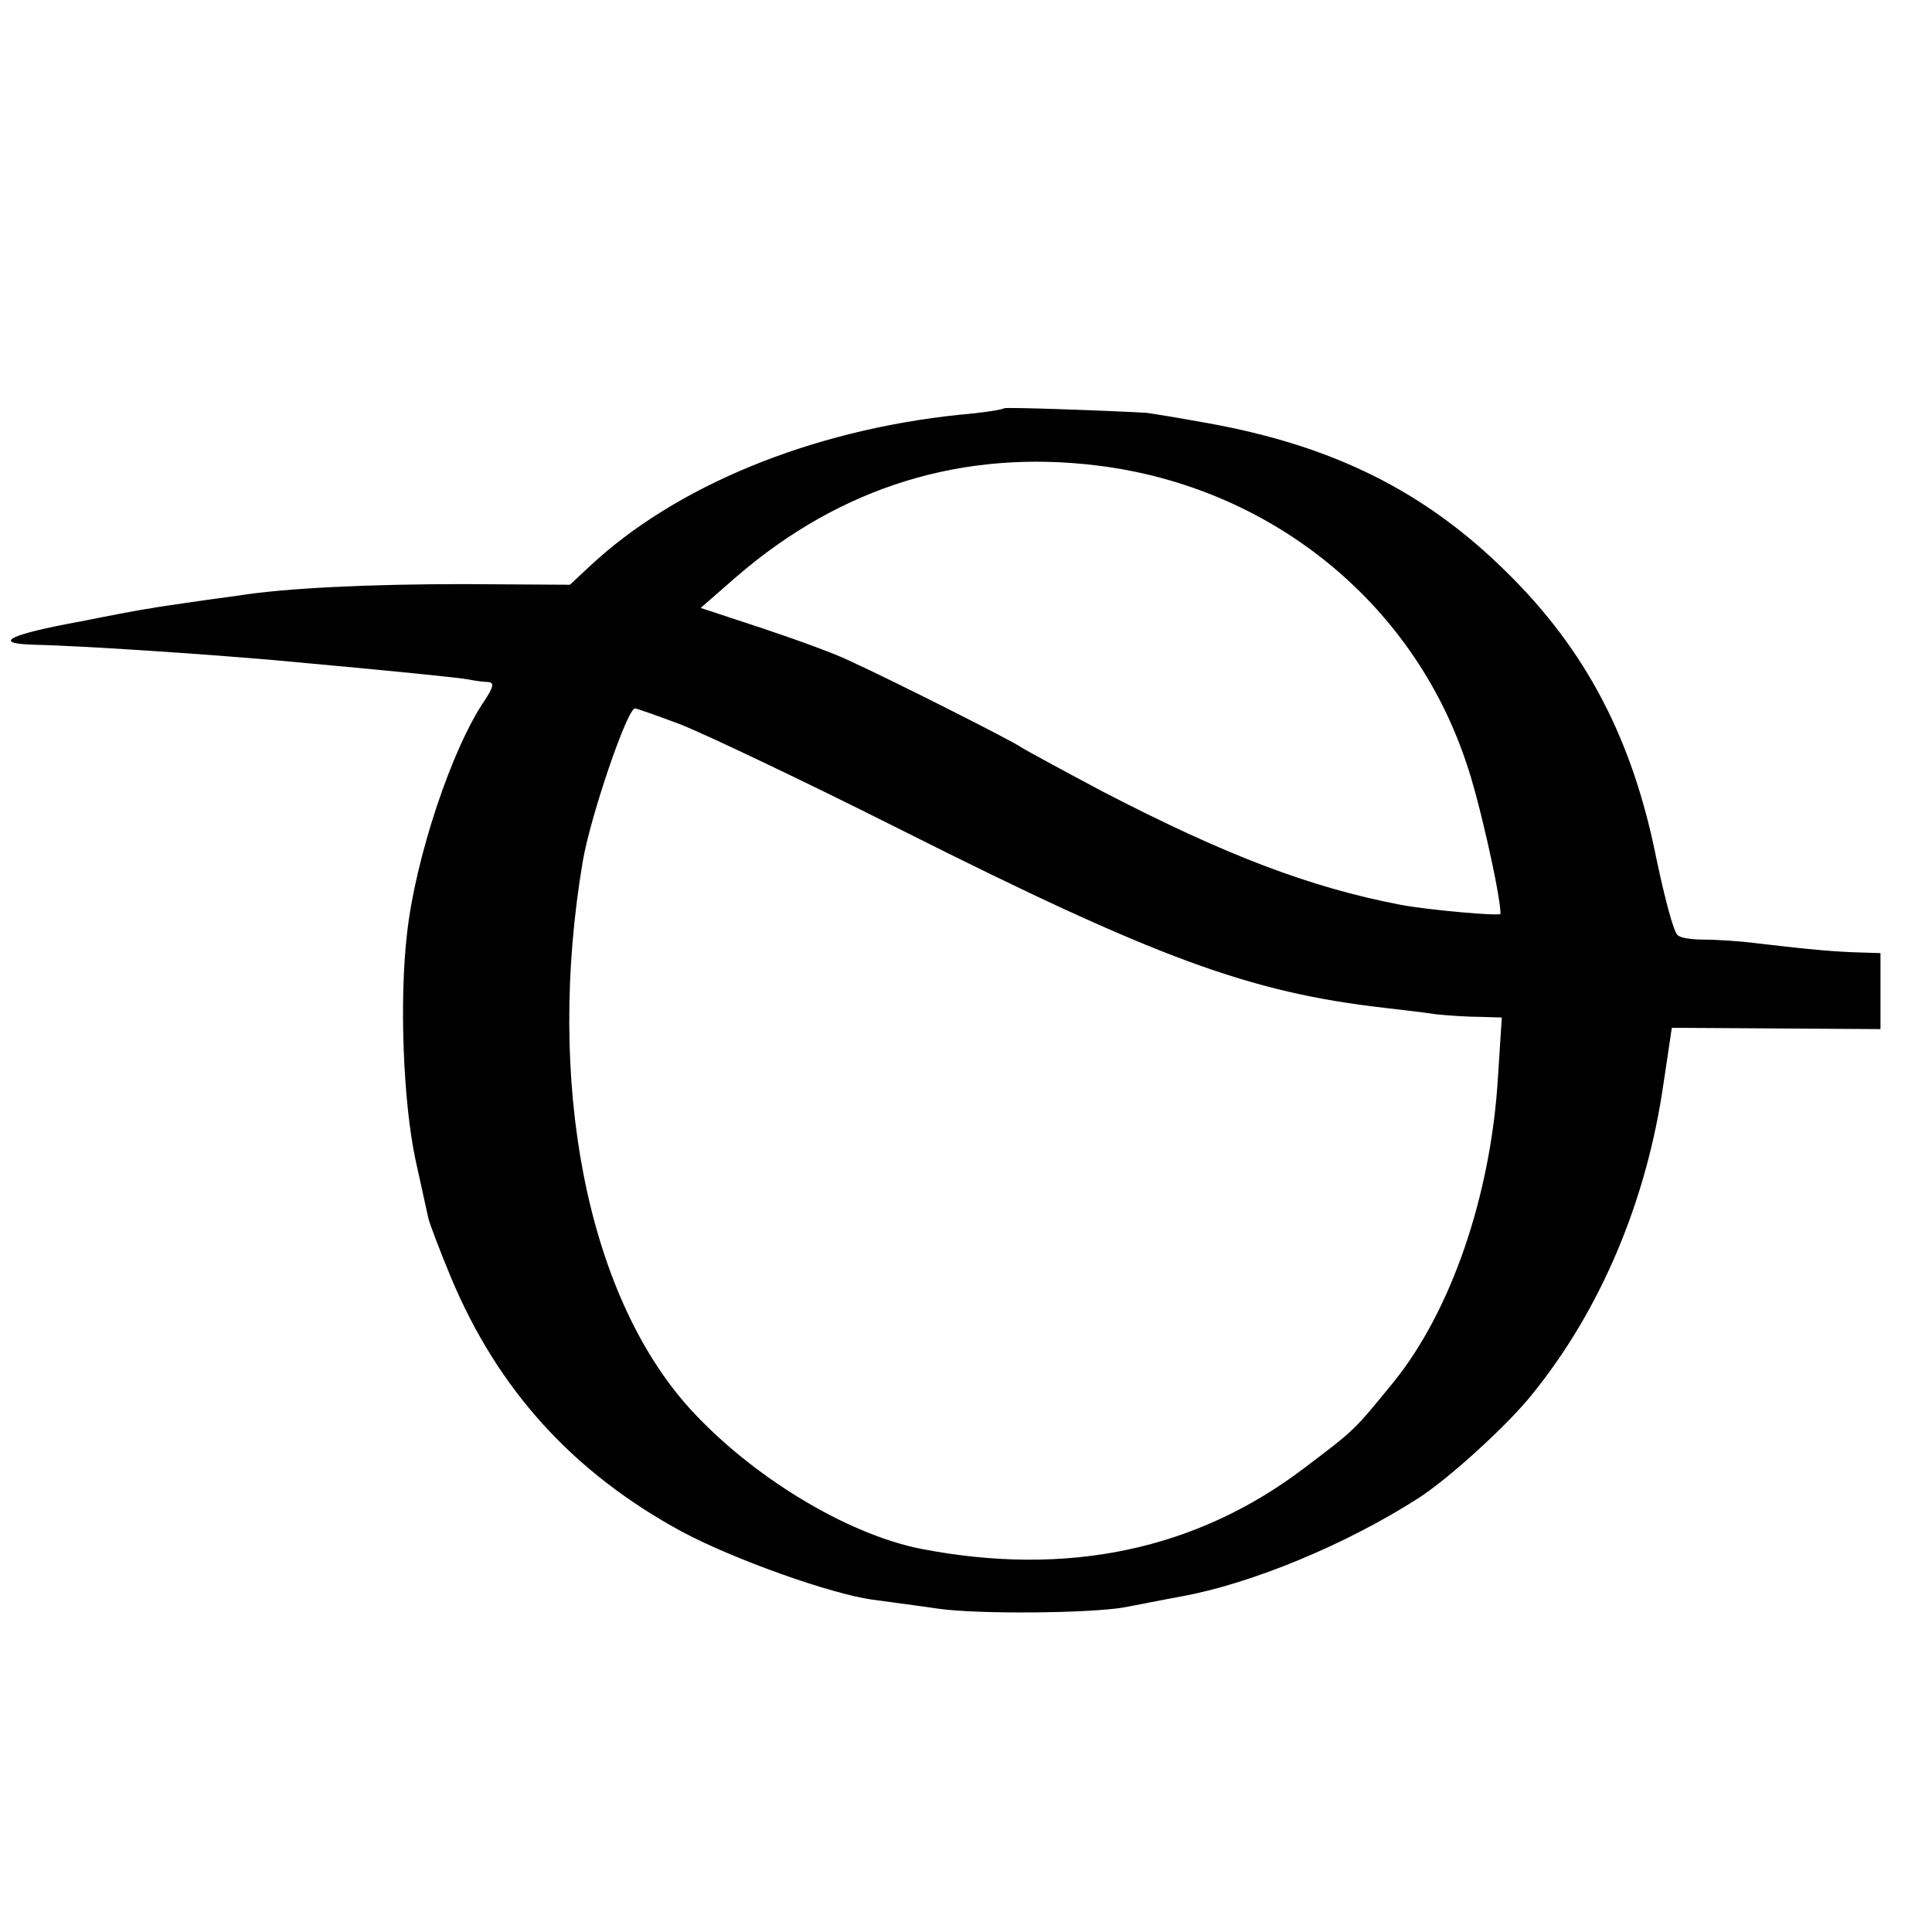 <?xml version="1.0" standalone="no"?>
<!DOCTYPE svg PUBLIC "-//W3C//DTD SVG 20010904//EN"
 "http://www.w3.org/TR/2001/REC-SVG-20010904/DTD/svg10.dtd">
<svg version="1.0" xmlns="http://www.w3.org/2000/svg"
 width="300pt" height="300pt" viewBox="0 0 300 300"
 preserveAspectRatio="xMidYMid meet">
<g transform="translate(0,300) scale(0.1,-0.1)"
fill="#000000" stroke="none">
<path d="M1559 2366 c-2 -2 -33 -7 -69 -10 -231 -24 -442 -111 -575 -236 l-30
-28 -165 1 c-145 0 -277 -6 -351 -18 -13 -2 -46 -6 -72 -10 -27 -4 -56 -8 -65
-10 -10 -1 -57 -10 -107 -20 -110 -20 -138 -34 -75 -36 81 -2 259 -14 375 -24
209 -19 284 -27 302 -30 10 -2 24 -4 31 -4 10 -1 8 -8 -5 -28 -51 -74 -108
-245 -121 -363 -12 -103 -6 -260 13 -350 9 -41 18 -82 20 -91 2 -9 18 -51 35
-92 73 -175 190 -304 360 -396 81 -43 230 -96 295 -105 22 -3 68 -9 102 -14
65 -9 236 -7 288 2 17 3 56 11 89 17 110 20 257 81 369 153 48 31 140 115 177
162 106 131 177 300 203 481 l13 87 162 -1 162 -1 0 59 0 59 -32 1 c-36 1 -73
4 -158 14 -30 4 -68 6 -85 6 -16 0 -35 2 -40 7 -6 4 -20 57 -33 119 -37 185
-109 323 -232 444 -127 126 -270 197 -465 232 -44 8 -87 15 -95 16 -73 4 -219
9 -221 7z m146 -89 c266 -33 487 -210 571 -459 20 -56 54 -208 54 -237 0 -4
-113 6 -155 14 -141 27 -272 77 -463 176 -64 34 -121 65 -127 69 -10 8 -200
104 -266 134 -20 10 -80 32 -134 50 l-97 32 55 48 c163 141 353 199 562 173z
m-648 -402 c38 -15 192 -88 343 -164 396 -199 540 -252 750 -276 25 -3 61 -7
80 -10 19 -2 50 -4 69 -4 l33 -1 -6 -93 c-11 -184 -73 -363 -162 -473 -62 -76
-60 -74 -138 -133 -168 -128 -369 -170 -596 -126 -116 23 -264 113 -360 219
-159 177 -223 506 -165 849 12 70 69 237 81 237 2 0 34 -11 71 -25z"/>
</g>
</svg>
